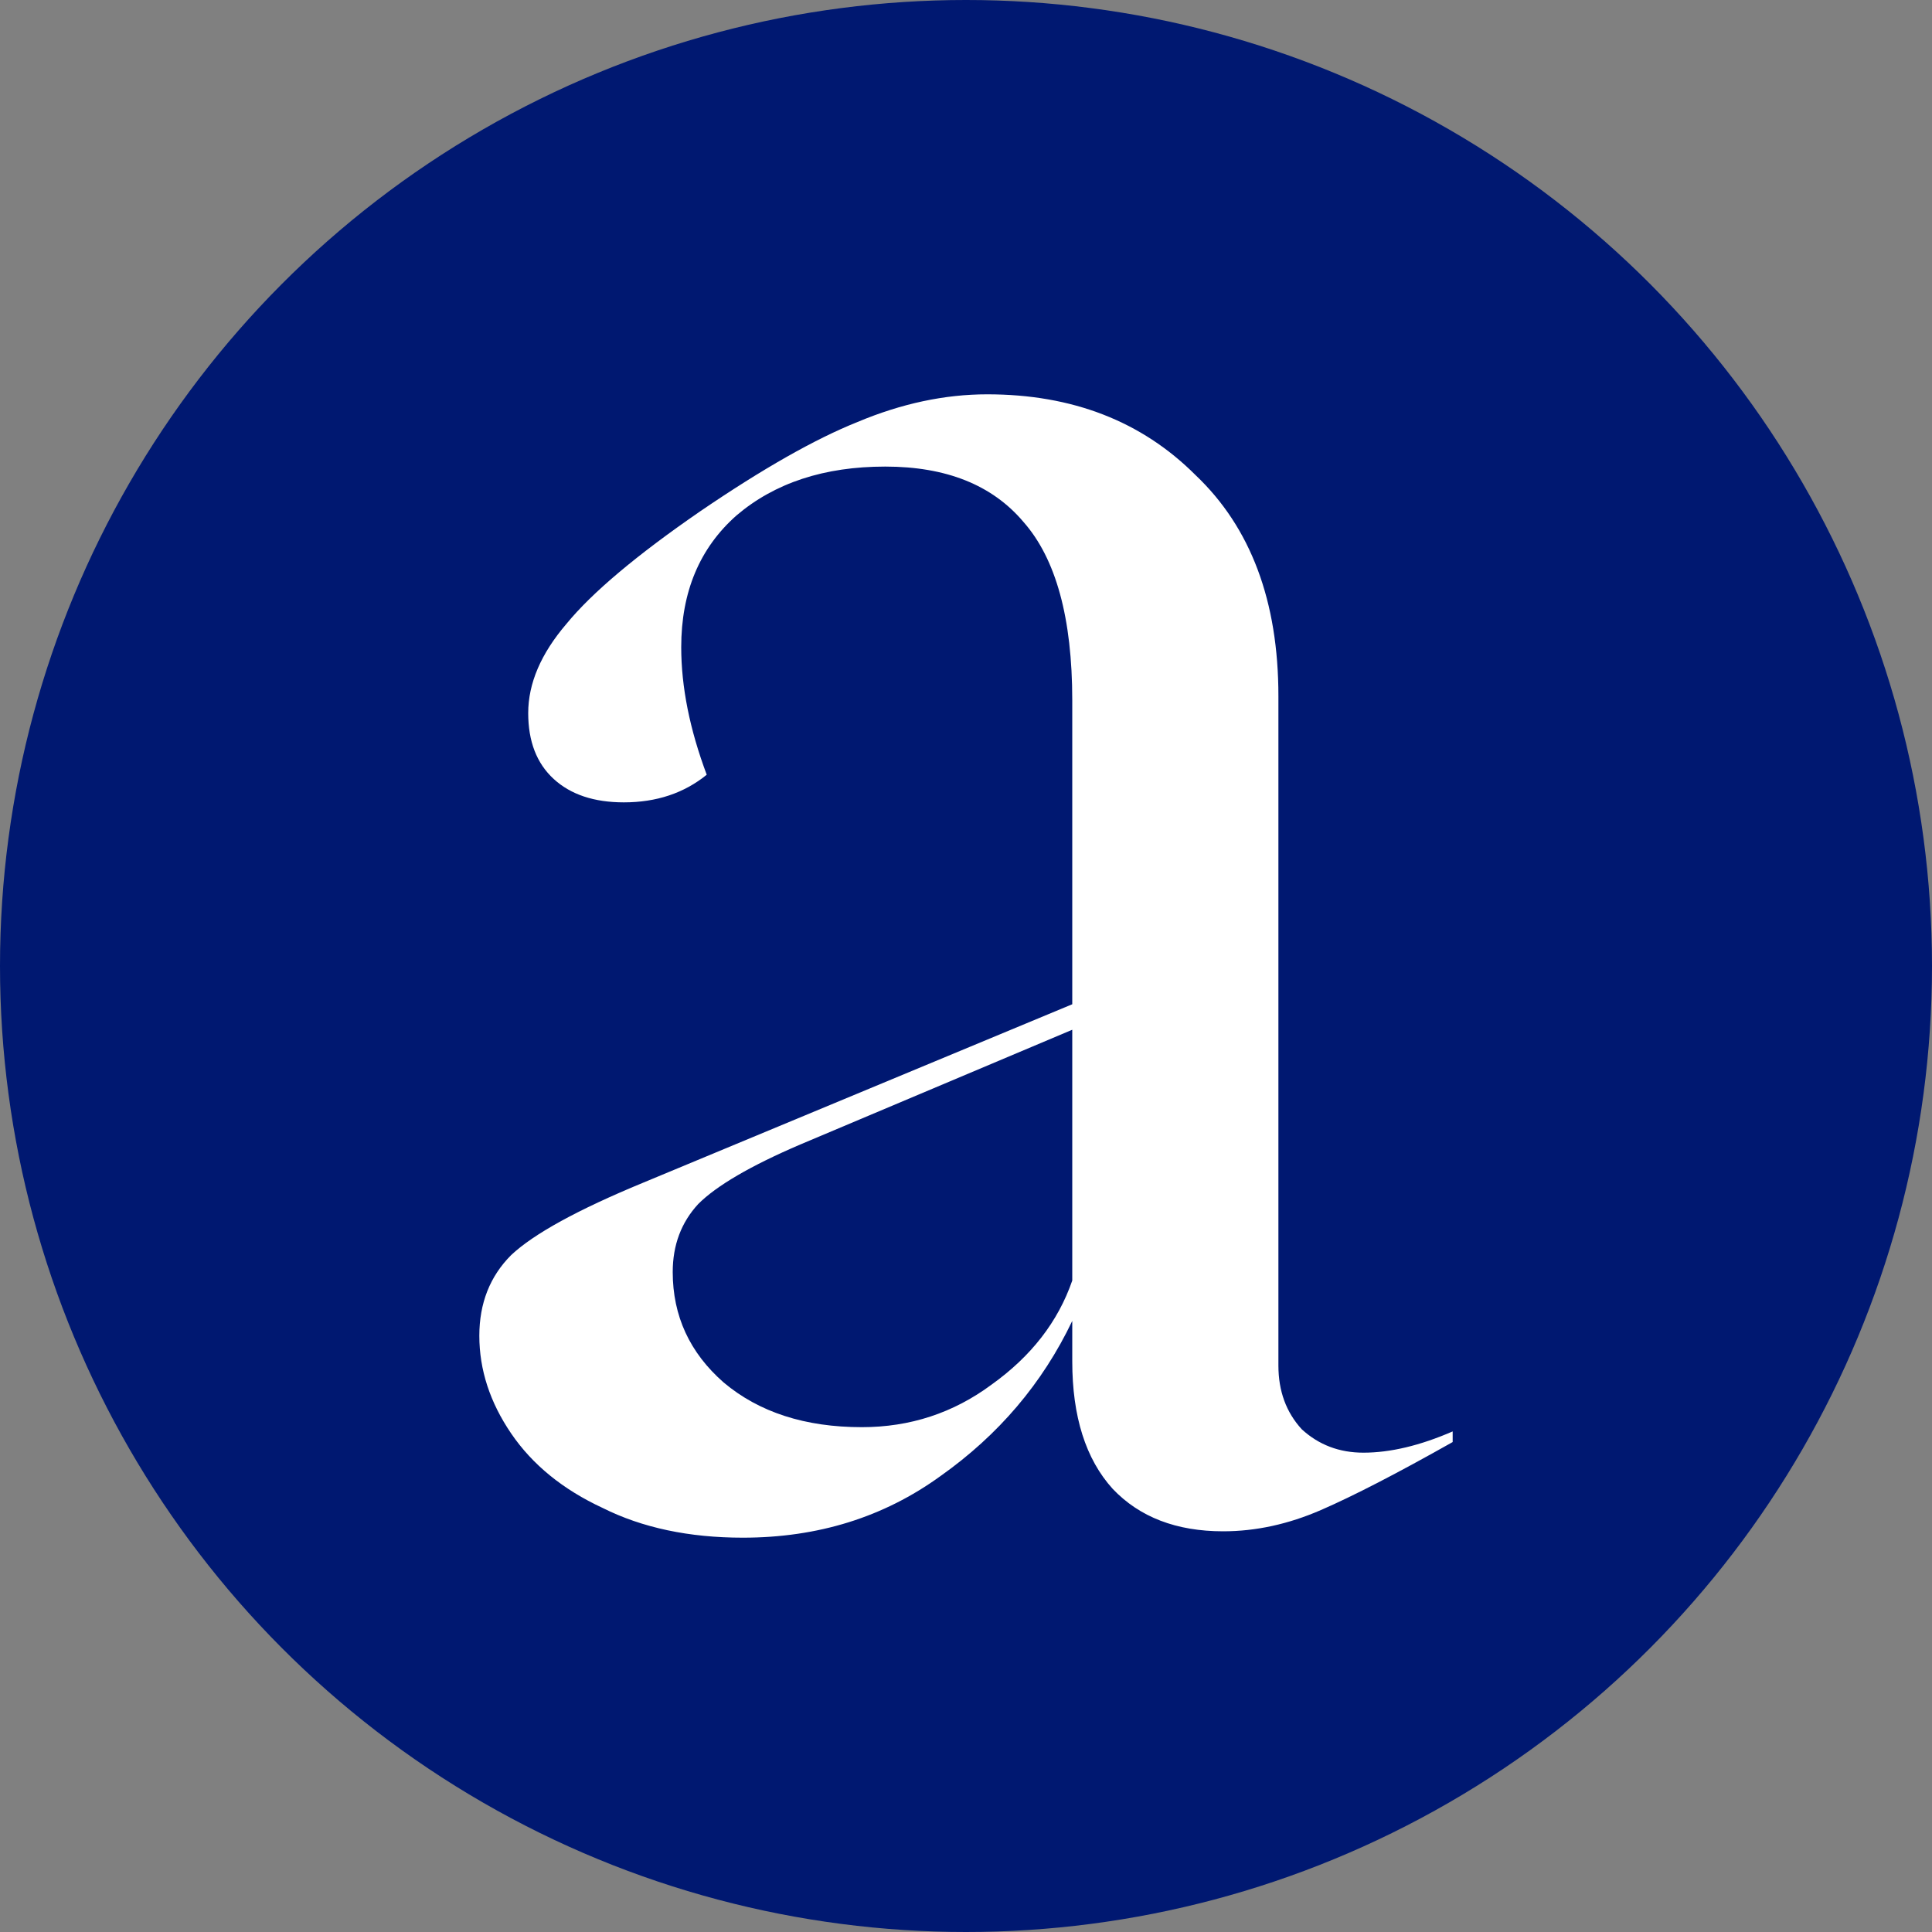 <?xml version="1.0" encoding="UTF-8"?> <svg xmlns="http://www.w3.org/2000/svg" width="100" height="100" viewBox="0 0 100 100" fill="none"><rect x="0" y="0" width="100" height="100" fill="#808080" stroke="none"/><circle cx="50" cy="50" r="50" fill="#001871"></circle><path d="M38.45 79.59C35.663 79.59 33.243 79.077 31.19 78.05C29.137 77.097 27.56 75.813 26.46 74.2C25.36 72.587 24.81 70.9 24.81 69.14C24.81 67.453 25.36 66.06 26.46 64.96C27.633 63.86 29.907 62.613 33.28 61.22L55.5 51.98V36.25C55.5 31.997 54.657 28.917 52.97 27.01C51.357 25.103 48.973 24.15 45.82 24.15C42.667 24.15 40.1 24.993 38.12 26.68C36.213 28.367 35.26 30.64 35.26 33.5C35.26 35.553 35.7 37.753 36.58 40.1C35.407 41.053 33.977 41.53 32.29 41.53C30.75 41.53 29.54 41.127 28.66 40.32C27.78 39.513 27.34 38.377 27.34 36.91C27.34 35.37 28 33.83 29.32 32.29C30.64 30.677 32.95 28.733 36.25 26.46C39.477 24.26 42.19 22.72 44.39 21.84C46.663 20.887 48.9 20.41 51.1 20.41C55.5 20.41 59.093 21.803 61.88 24.59C64.74 27.303 66.17 31.117 66.17 36.03V70.68C66.17 72 66.573 73.1 67.38 73.98C68.26 74.787 69.323 75.19 70.57 75.19C71.963 75.19 73.503 74.823 75.19 74.09V74.64C72.33 76.253 70.057 77.427 68.37 78.16C66.683 78.893 64.997 79.26 63.31 79.26C60.89 79.26 58.983 78.527 57.59 77.06C56.197 75.52 55.5 73.32 55.5 70.46V68.37C53.96 71.597 51.687 74.273 48.68 76.4C45.747 78.527 42.337 79.59 38.45 79.59ZM34.82 65.84C34.82 68.113 35.7 70.02 37.46 71.56C39.293 73.1 41.677 73.87 44.61 73.87C47.103 73.87 49.34 73.137 51.32 71.67C53.373 70.203 54.767 68.407 55.5 66.28V53.3L41.42 59.24C38.853 60.34 37.093 61.367 36.14 62.32C35.26 63.273 34.82 64.447 34.82 65.84Z" fill="white"></path></svg> 